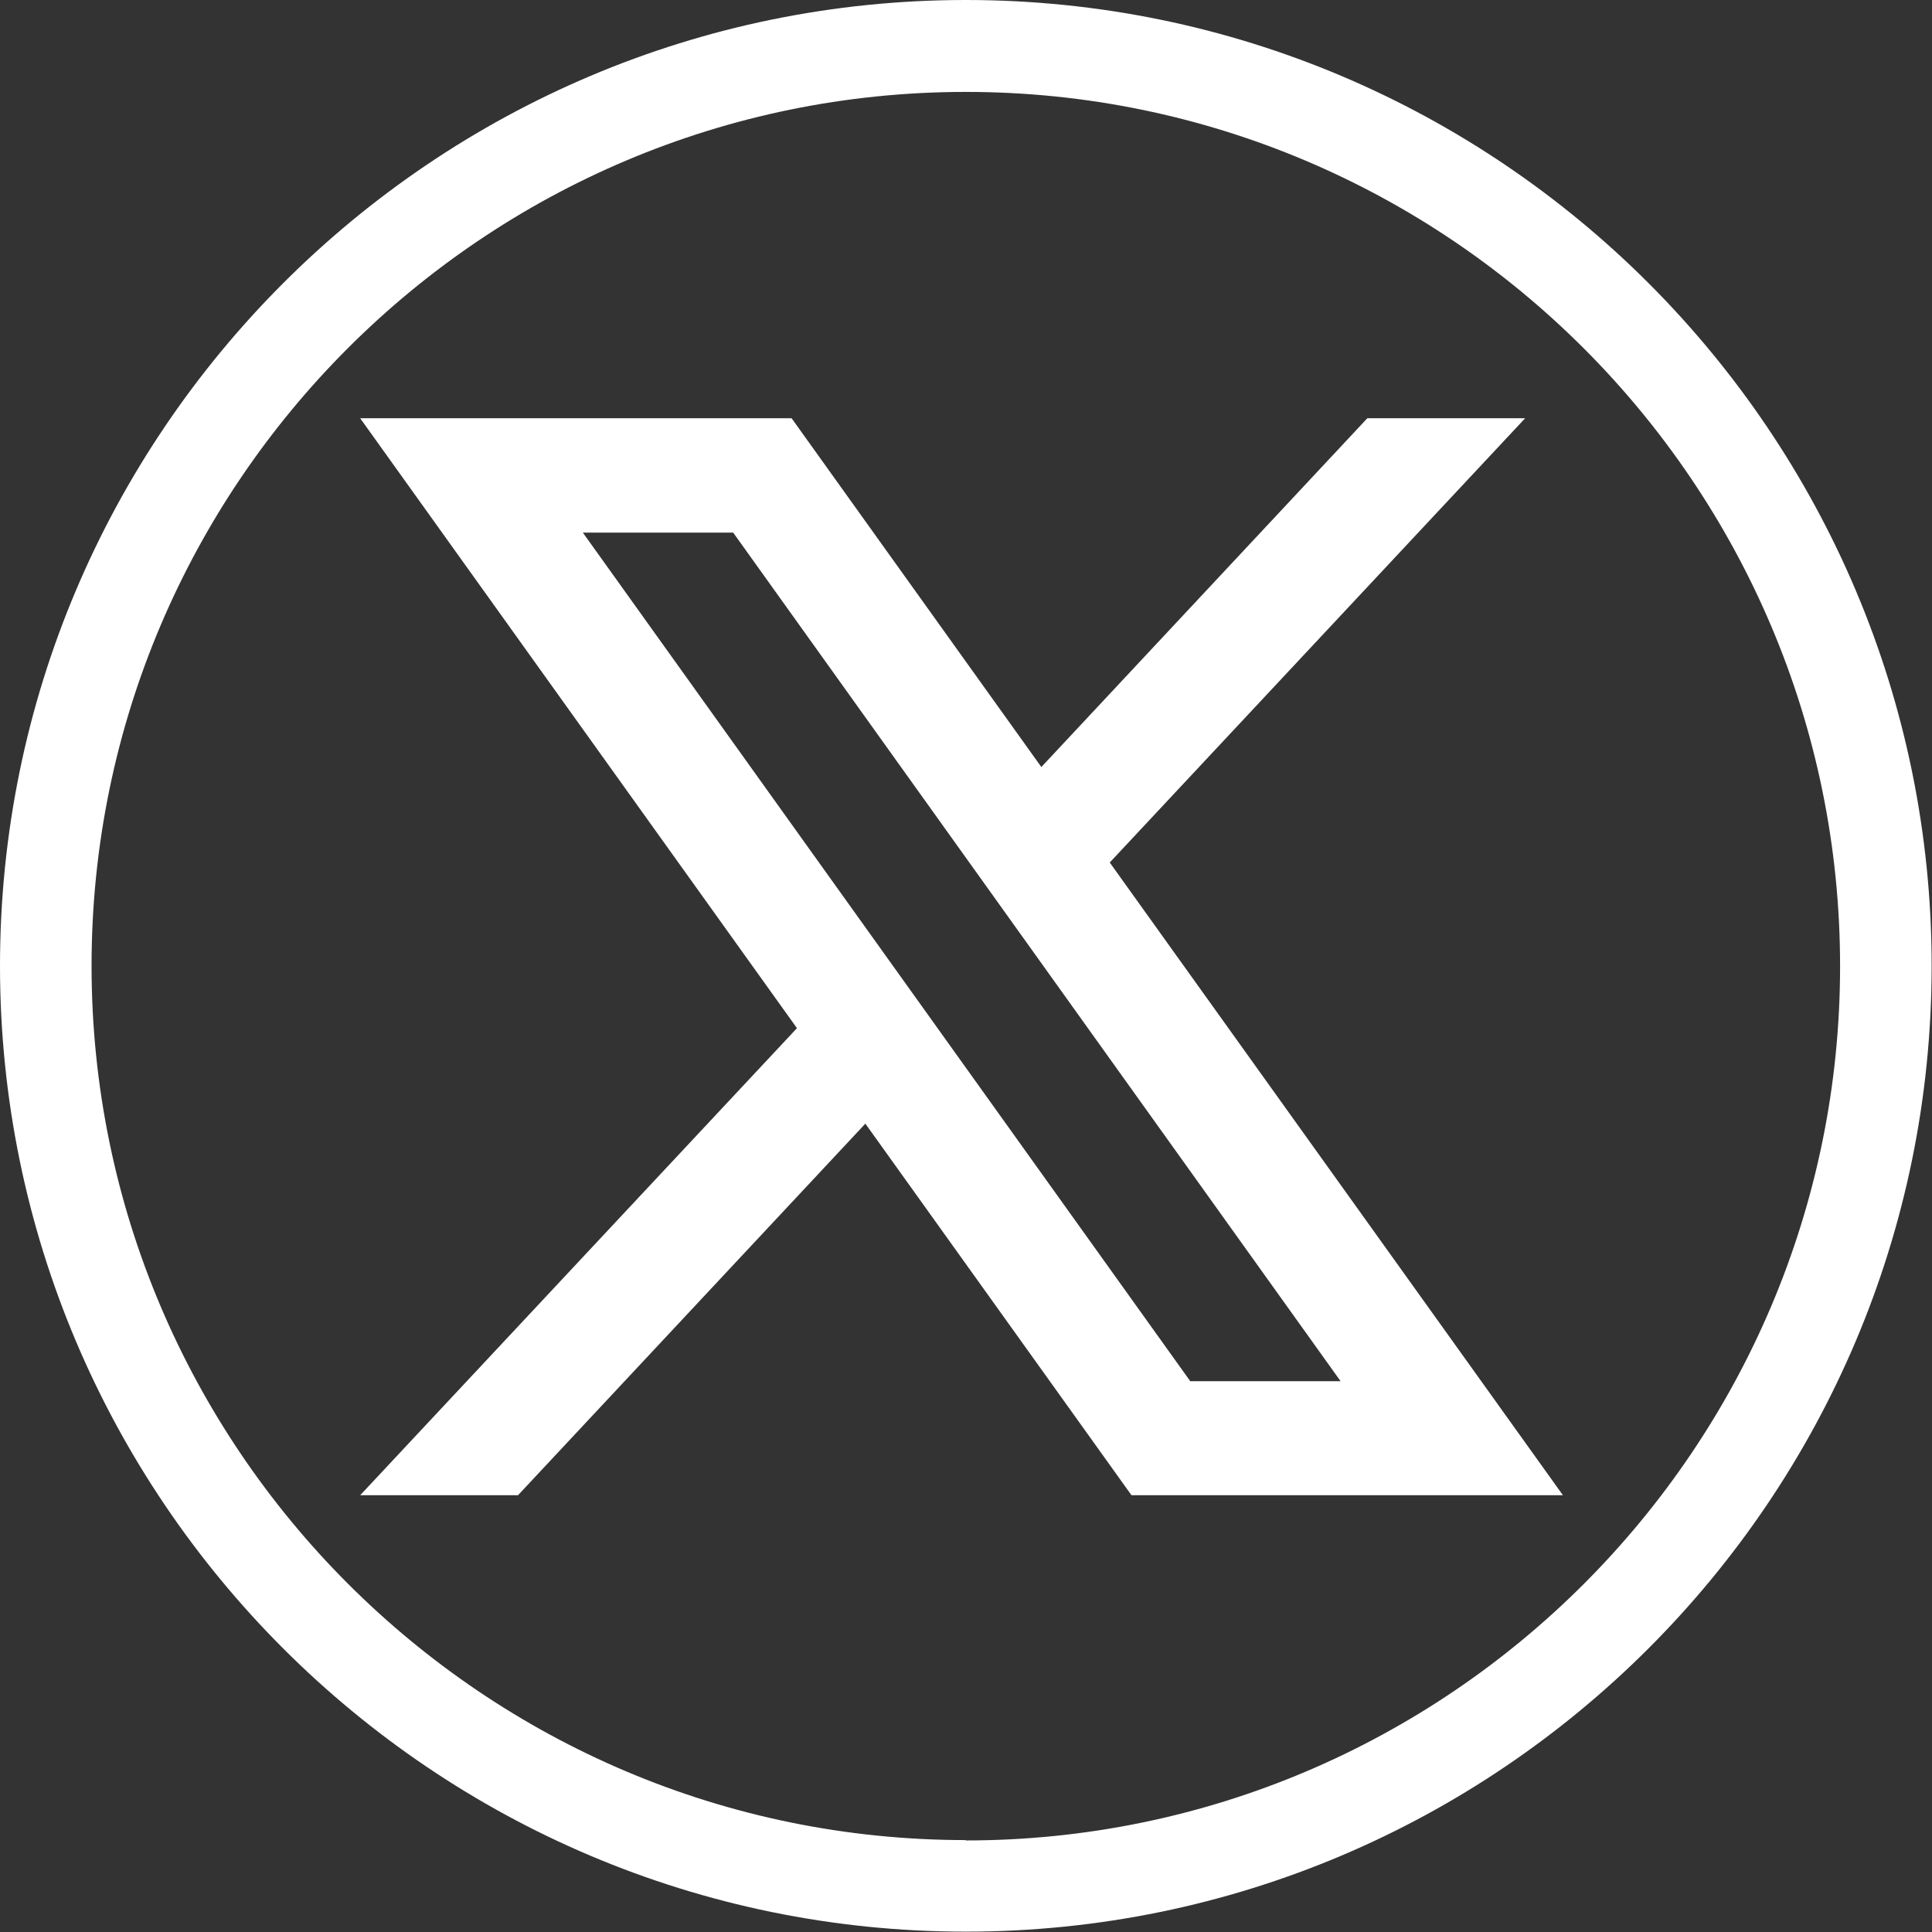 <?xml version="1.0" encoding="UTF-8"?><svg id="Capa_2" xmlns="http://www.w3.org/2000/svg" viewBox="0 0 54.23 54.23"><rect x="0" y="0" width="54.23" height="54.23" fill="#333333" stroke="none"/><defs><style>.cls-1{fill:#fff;stroke-width:0px;}</style></defs><g id="Capa_2-2"><path class="cls-1" d="M42.81,11.74h-4.43l-9.15,9.79-7.01-9.79h-12.11l12.26,17.12-12.26,13.11h4.43l9.75-10.43,7.47,10.43h12.11l-12.72-17.76,11.66-12.47ZM37.63,38.77h-4.22L16.36,14.95h4.22l17.05,23.82Z"/><path class="cls-1" d="M27.11,0C12.16,0,0,12.16,0,27.11s12.16,27.11,27.11,27.11,27.11-12.16,27.11-27.11S42.07,0,27.11,0ZM27.11,51.65c-13.53,0-24.54-11.01-24.54-24.54S13.58,2.58,27.11,2.58s24.54,11.01,24.54,24.54-11.01,24.54-24.54,24.54Z"/></g></svg>